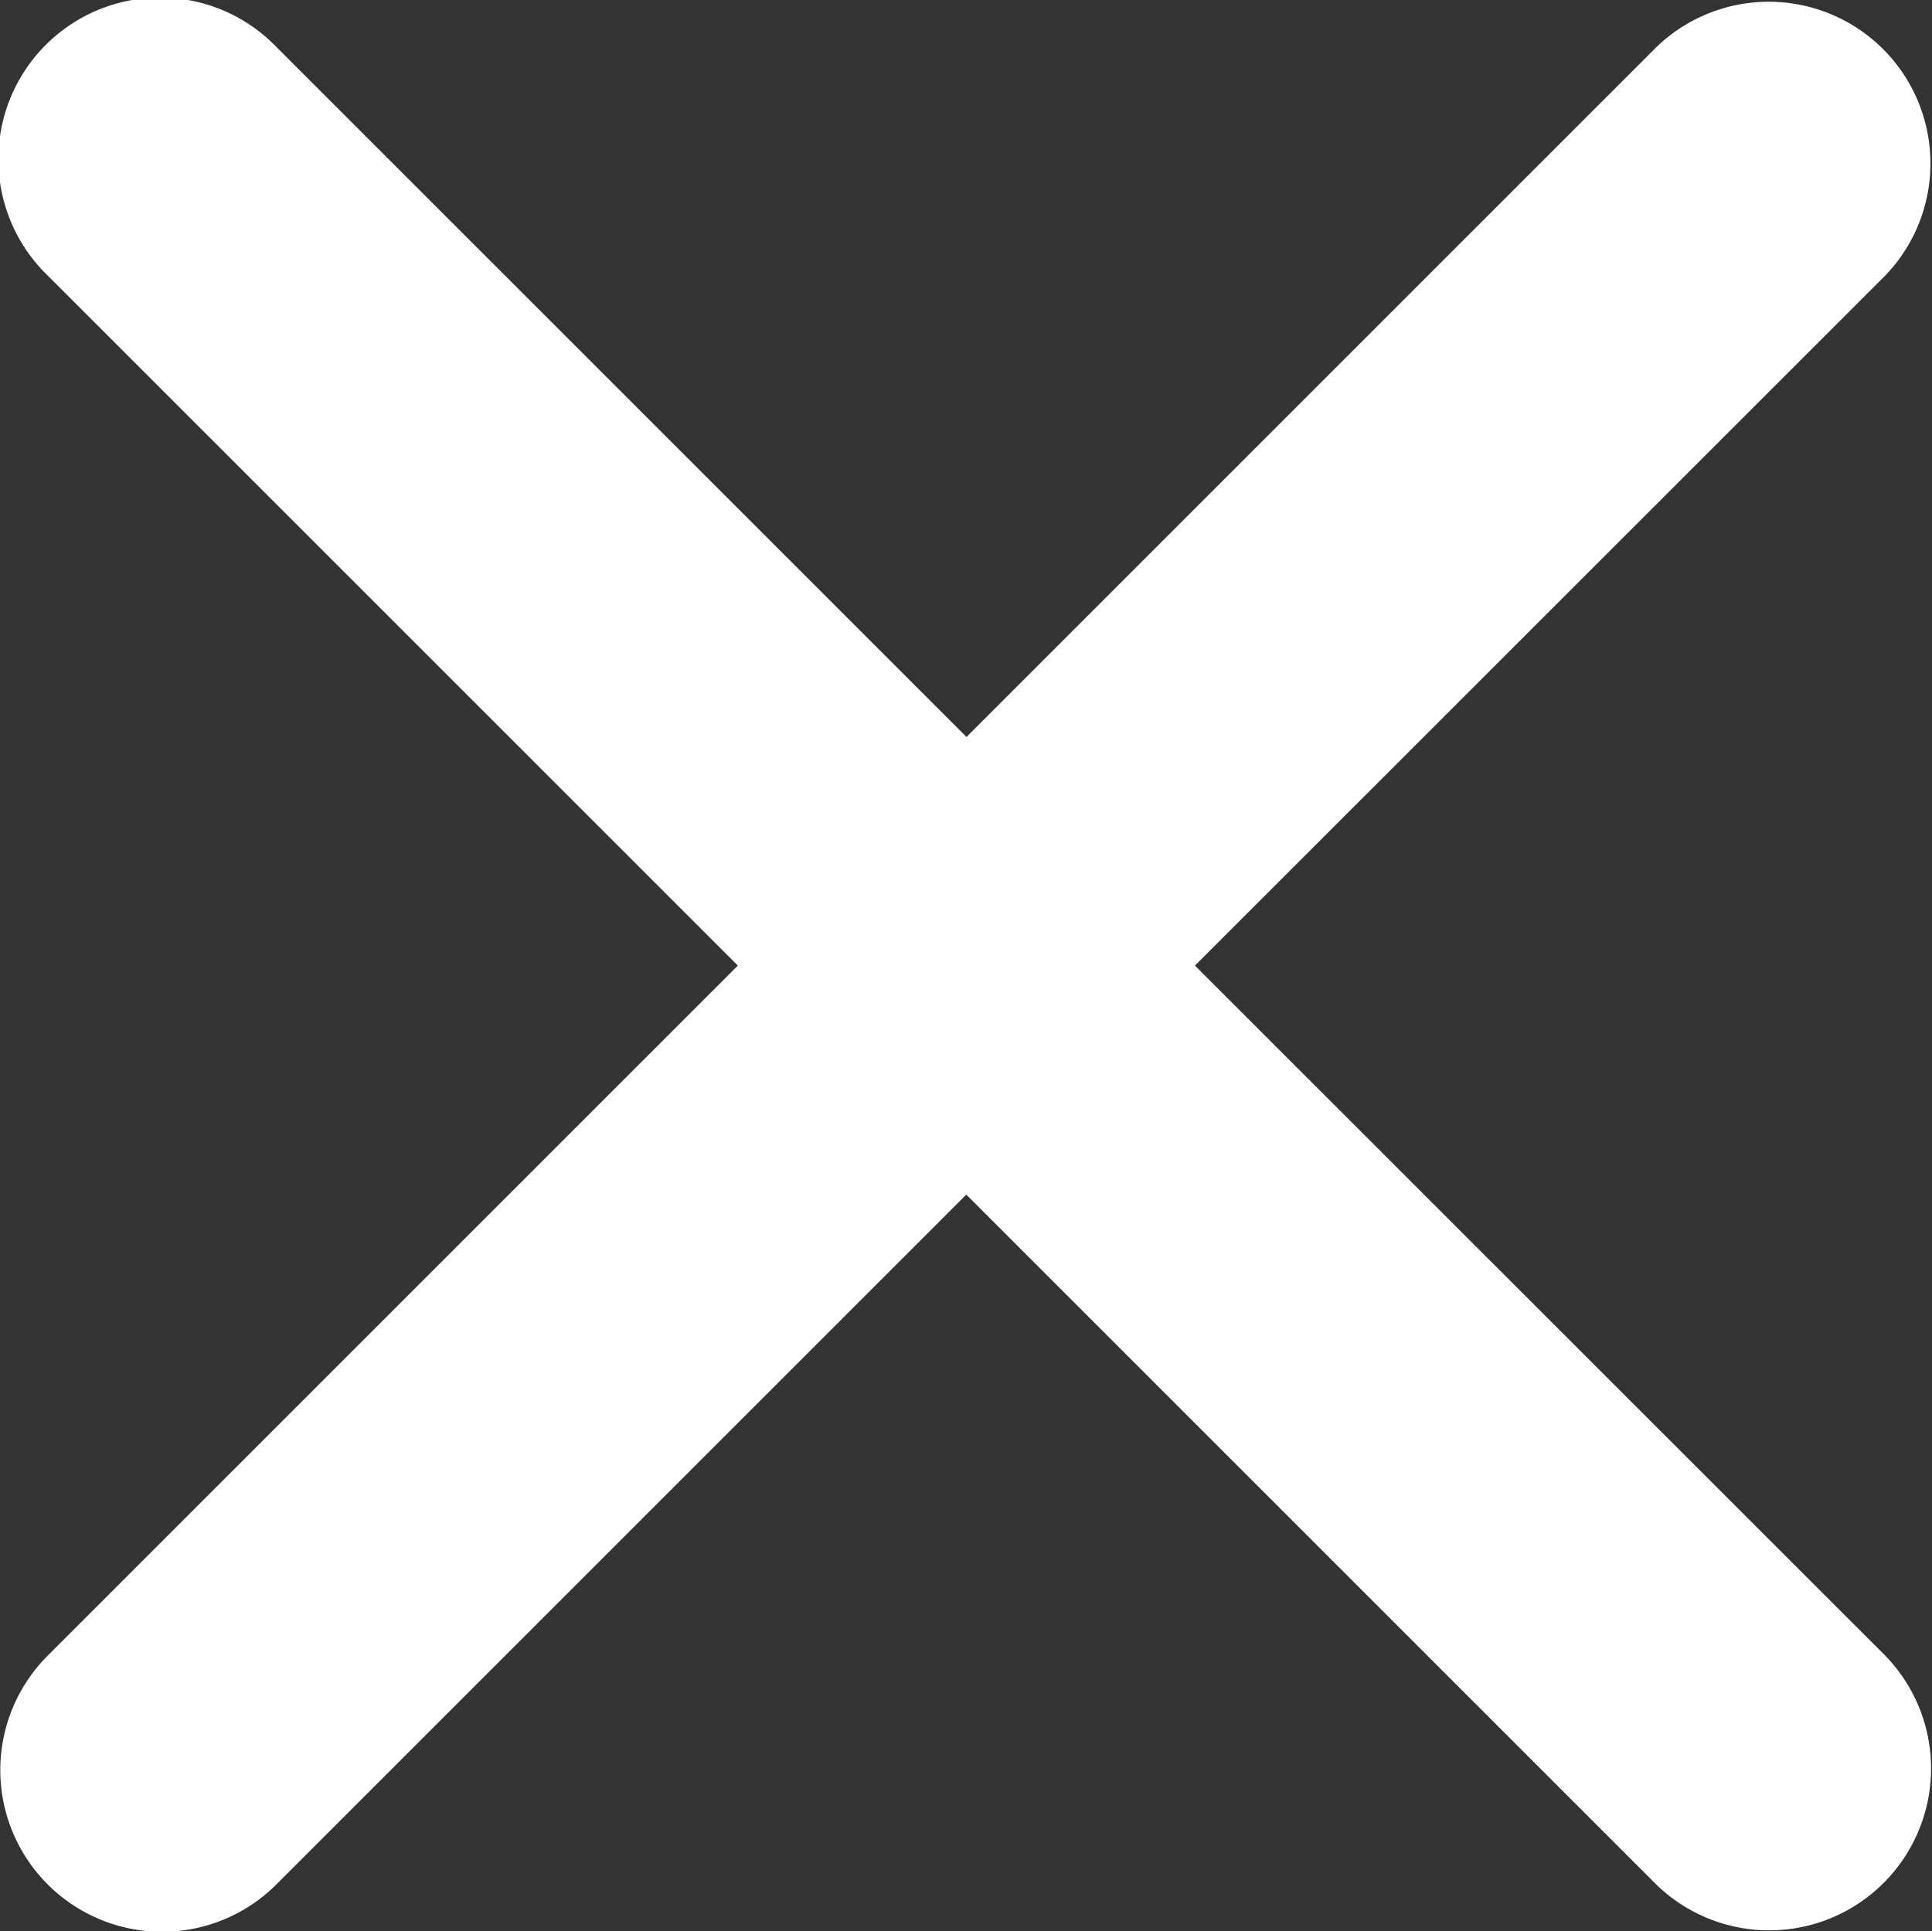 <svg fill="#ffffff" xmlns="http://www.w3.org/2000/svg" width="20" height="19.995" viewBox="0 0 20 19.995">
    <rect x="0" y="0" width="20" height="19.995" fill="#333333" stroke="none"/>
    <path d="M12.37 9.997l7.145-7.143A1.674 1.674 0 0 0 17.148.487L10.005 7.63 2.862.487A1.674 1.674 0 1 0 .495 2.854l7.143 7.143L.495 17.14a1.674 1.674 0 0 0 2.365 2.371l7.143-7.143 7.143 7.143a1.676 1.676 0 0 0 2.369-2.371z" data-name="Icon ionic-ios-close"/>
</svg>
